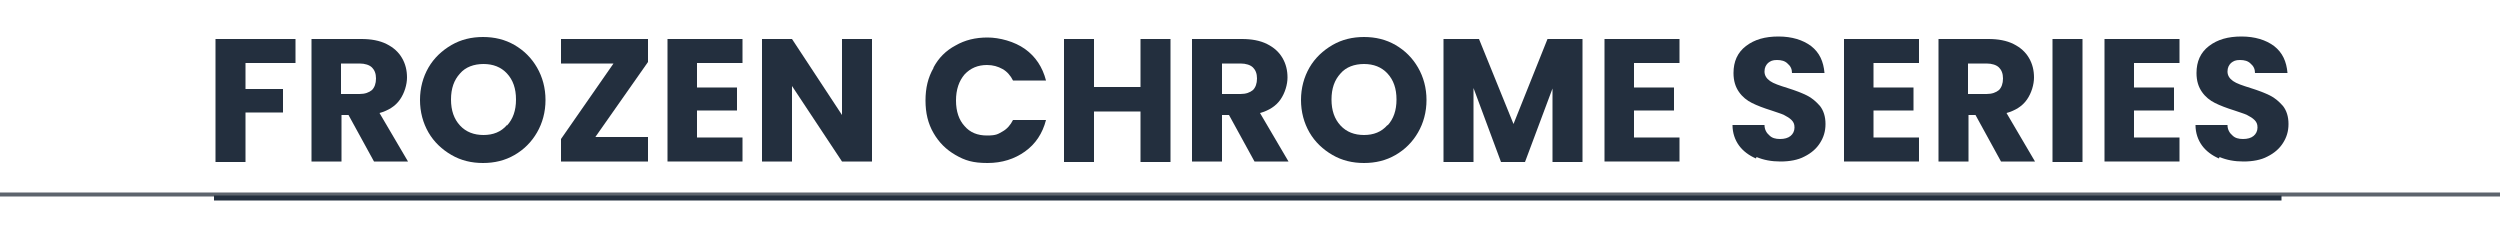 <?xml version="1.0" encoding="UTF-8"?>
<svg id="Ebene_1" xmlns="http://www.w3.org/2000/svg" version="1.1" viewBox="0 0 500 50">
  <!-- Generator: Adobe Illustrator 29.7.1, SVG Export Plug-In . SVG Version: 2.1.1 Build 8)  -->
  <defs>
    <style>
      .st0 {
        stroke: #5d646d;
        stroke-width: .8px;
      }

      .st0, .st1 {
        fill: none;
        stroke-miterlimit: 10;
      }

      .st2 {
        fill: #232f3e;
      }

      .st1 {
        stroke: #232f3e;
      }
    </style>
  </defs>
  <line class="st0" x1="-470" y1="38.9" x2="970" y2="38.9"/>
  <line class="st1" x1="42.8" y1="39.6" x2="456.3" y2="39.6"/>
  <g>
    <path class="st2" d="M59.1,7.8v4.8h-10v5.2h7.5v4.7h-7.5v9.9h-6V7.8h16Z"/>
    <path class="st2" d="M74.8,32.3l-5.1-9.3h-1.4v9.3h-6V7.8h10c1.9,0,3.6.3,5,1,1.4.7,2.4,1.6,3.1,2.8.7,1.2,1,2.5,1,3.9s-.5,3.1-1.4,4.4c-.9,1.3-2.3,2.2-4.1,2.7l5.7,9.7h-6.8,0ZM68.2,18.8h3.7c1.1,0,1.9-.3,2.5-.8.5-.5.8-1.3.8-2.3s-.3-1.7-.8-2.2-1.4-.8-2.5-.8h-3.7v6.1h0Z"/>
    <path class="st2" d="M90.3,31c-1.9-1.1-3.5-2.6-4.6-4.5s-1.7-4.1-1.7-6.5.6-4.6,1.7-6.5c1.1-1.9,2.7-3.4,4.6-4.5,1.9-1.1,4-1.6,6.3-1.6s4.4.5,6.3,1.6c1.9,1.1,3.4,2.6,4.5,4.5s1.7,4.1,1.7,6.5-.6,4.6-1.7,6.5-2.6,3.4-4.5,4.5c-1.9,1.1-4,1.6-6.3,1.6s-4.4-.5-6.3-1.6h0ZM101.4,25.1c1.2-1.3,1.8-3,1.8-5.2s-.6-3.9-1.8-5.2c-1.2-1.3-2.8-1.9-4.7-1.9s-3.6.6-4.7,1.9c-1.2,1.3-1.8,3-1.8,5.2s.6,3.9,1.8,5.2c1.2,1.3,2.8,1.9,4.7,1.9s3.5-.6,4.7-2Z"/>
    <path class="st2" d="M119,27.4h10.6v4.9h-17.4v-4.5l10.5-15.1h-10.5v-4.9h17.4v4.6s-10.6,15.1-10.6,15.1Z"/>
    <path class="st2" d="M139.4,12.5v5h8v4.6h-8v5.4h9.1v4.8h-15V7.8h15v4.8h-9.1Z"/>
    <path class="st2" d="M174.4,32.3h-6l-10-15.1v15.1h-6V7.8h6l10,15.2V7.8h6v24.6Z"/>
    <path class="st2" d="M186.7,13.5c1-1.9,2.5-3.4,4.4-4.4,1.9-1.1,4-1.6,6.4-1.6s5.4.8,7.5,2.3c2.1,1.5,3.5,3.6,4.2,6.3h-6.6c-.5-1-1.2-1.8-2.1-2.3-.9-.5-1.9-.8-3.1-.8-1.8,0-3.3.6-4.5,1.9-1.1,1.3-1.7,3-1.7,5.2s.6,3.9,1.7,5.1c1.1,1.3,2.6,1.9,4.5,1.9s2.2-.3,3.1-.8c.9-.5,1.6-1.3,2.1-2.3h6.6c-.7,2.7-2.1,4.8-4.2,6.3-2.1,1.5-4.6,2.3-7.5,2.3s-4.5-.5-6.4-1.6-3.3-2.5-4.4-4.4-1.6-4-1.6-6.5.5-4.6,1.6-6.5h0Z"/>
    <path class="st2" d="M234.1,7.8v24.6h-6v-10.1h-9.3v10.1h-6V7.8h6v9.6h9.3V7.8h6Z"/>
    <path class="st2" d="M250.9,32.3l-5.1-9.3h-1.4v9.3h-6V7.8h10c1.9,0,3.6.3,5,1,1.4.7,2.4,1.6,3.1,2.8.7,1.2,1,2.5,1,3.9s-.5,3.1-1.4,4.4c-.9,1.3-2.3,2.2-4.1,2.7l5.7,9.7h-6.8,0ZM244.4,18.8h3.7c1.1,0,1.9-.3,2.5-.8.5-.5.8-1.3.8-2.3s-.3-1.7-.8-2.2-1.4-.8-2.5-.8h-3.7v6.1h0Z"/>
    <path class="st2" d="M266.5,31c-1.9-1.1-3.5-2.6-4.6-4.5s-1.7-4.1-1.7-6.5.6-4.6,1.7-6.5c1.1-1.9,2.7-3.4,4.6-4.5,1.9-1.1,4-1.6,6.3-1.6s4.4.5,6.3,1.6c1.9,1.1,3.4,2.6,4.5,4.5s1.7,4.1,1.7,6.5-.6,4.6-1.7,6.5-2.6,3.4-4.5,4.5c-1.9,1.1-4,1.6-6.3,1.6s-4.4-.5-6.3-1.6h0ZM277.5,25.1c1.2-1.3,1.8-3,1.8-5.2s-.6-3.9-1.8-5.2c-1.2-1.3-2.8-1.9-4.7-1.9s-3.6.6-4.7,1.9c-1.2,1.3-1.8,3-1.8,5.2s.6,3.9,1.8,5.2c1.2,1.3,2.8,1.9,4.7,1.9s3.5-.6,4.7-2Z"/>
    <path class="st2" d="M316.5,7.8v24.6h-6v-14.7l-5.5,14.7h-4.8l-5.5-14.8v14.8h-6V7.8h7.1l6.9,17,6.8-17h7Z"/>
    <path class="st2" d="M326.8,12.5v5h8v4.6h-8v5.4h9.1v4.8h-15V7.8h15v4.8h-9.1Z"/>
    <path class="st2" d="M351.2,31.7c-1.4-.6-2.6-1.5-3.4-2.6s-1.3-2.5-1.3-4.1h6.4c0,.9.4,1.6,1,2.1.5.5,1.2.7,2.1.7s1.6-.2,2.1-.6c.5-.4.8-1,.8-1.7s-.2-1.1-.6-1.5-.9-.7-1.5-1-1.4-.5-2.5-.9c-1.6-.5-2.9-1-3.9-1.5s-1.9-1.2-2.6-2.2c-.7-1-1.1-2.2-1.1-3.8,0-2.3.8-4.1,2.5-5.4s3.8-1.9,6.5-1.9,4.9.7,6.5,1.9c1.7,1.3,2.5,3.1,2.7,5.4h-6.5c0-.8-.3-1.4-.9-1.9-.5-.5-1.2-.7-2.1-.7s-1.3.2-1.8.6c-.4.4-.7.9-.7,1.7s.4,1.4,1.1,1.9,1.9.9,3.5,1.4c1.6.5,2.9,1,3.9,1.5s1.8,1.2,2.6,2.1c.7.9,1.1,2.1,1.1,3.6s-.4,2.7-1.1,3.8-1.7,2-3.1,2.7c-1.3.7-3,1-4.8,1s-3.4-.3-4.8-.9h0Z"/>
    <path class="st2" d="M374.7,12.5v5h8v4.6h-8v5.4h9.1v4.8h-15V7.8h15v4.8h-9.1Z"/>
    <path class="st2" d="M400.2,32.3l-5.1-9.3h-1.4v9.3h-6V7.8h10c1.9,0,3.6.3,5,1,1.4.7,2.4,1.6,3.1,2.8.7,1.2,1,2.5,1,3.9s-.5,3.1-1.4,4.4c-.9,1.3-2.3,2.2-4.1,2.7l5.7,9.7h-6.8,0ZM393.6,18.8h3.7c1.1,0,1.9-.3,2.5-.8.5-.5.8-1.3.8-2.3s-.3-1.7-.8-2.2-1.4-.8-2.5-.8h-3.7v6.1h0Z"/>
    <path class="st2" d="M416.5,7.8v24.6h-6V7.8h6Z"/>
    <path class="st2" d="M426.8,12.5v5h8v4.6h-8v5.4h9.1v4.8h-15V7.8h15v4.8h-9.1Z"/>
    <path class="st2" d="M443.8,31.7c-1.4-.6-2.6-1.5-3.4-2.6s-1.3-2.5-1.3-4.1h6.4c0,.9.4,1.6,1,2.1.5.5,1.2.7,2.1.7s1.6-.2,2.1-.6c.5-.4.8-1,.8-1.7s-.2-1.1-.6-1.5-.9-.7-1.5-1-1.4-.5-2.5-.9c-1.6-.5-2.9-1-3.9-1.5s-1.9-1.2-2.6-2.2c-.7-1-1.1-2.2-1.1-3.8,0-2.3.8-4.1,2.5-5.4s3.8-1.9,6.5-1.9,4.9.7,6.5,1.9c1.7,1.3,2.5,3.1,2.7,5.4h-6.5c0-.8-.3-1.4-.9-1.9-.5-.5-1.2-.7-2.1-.7s-1.3.2-1.8.6c-.4.4-.7.9-.7,1.7s.4,1.4,1.1,1.9,1.9.9,3.5,1.4c1.6.5,2.9,1,3.9,1.5s1.8,1.2,2.6,2.1c.7.9,1.1,2.1,1.1,3.6s-.4,2.7-1.1,3.8-1.7,2-3.1,2.7c-1.3.7-3,1-4.8,1s-3.4-.3-4.8-.9h0Z"/>
  </g>
</svg>